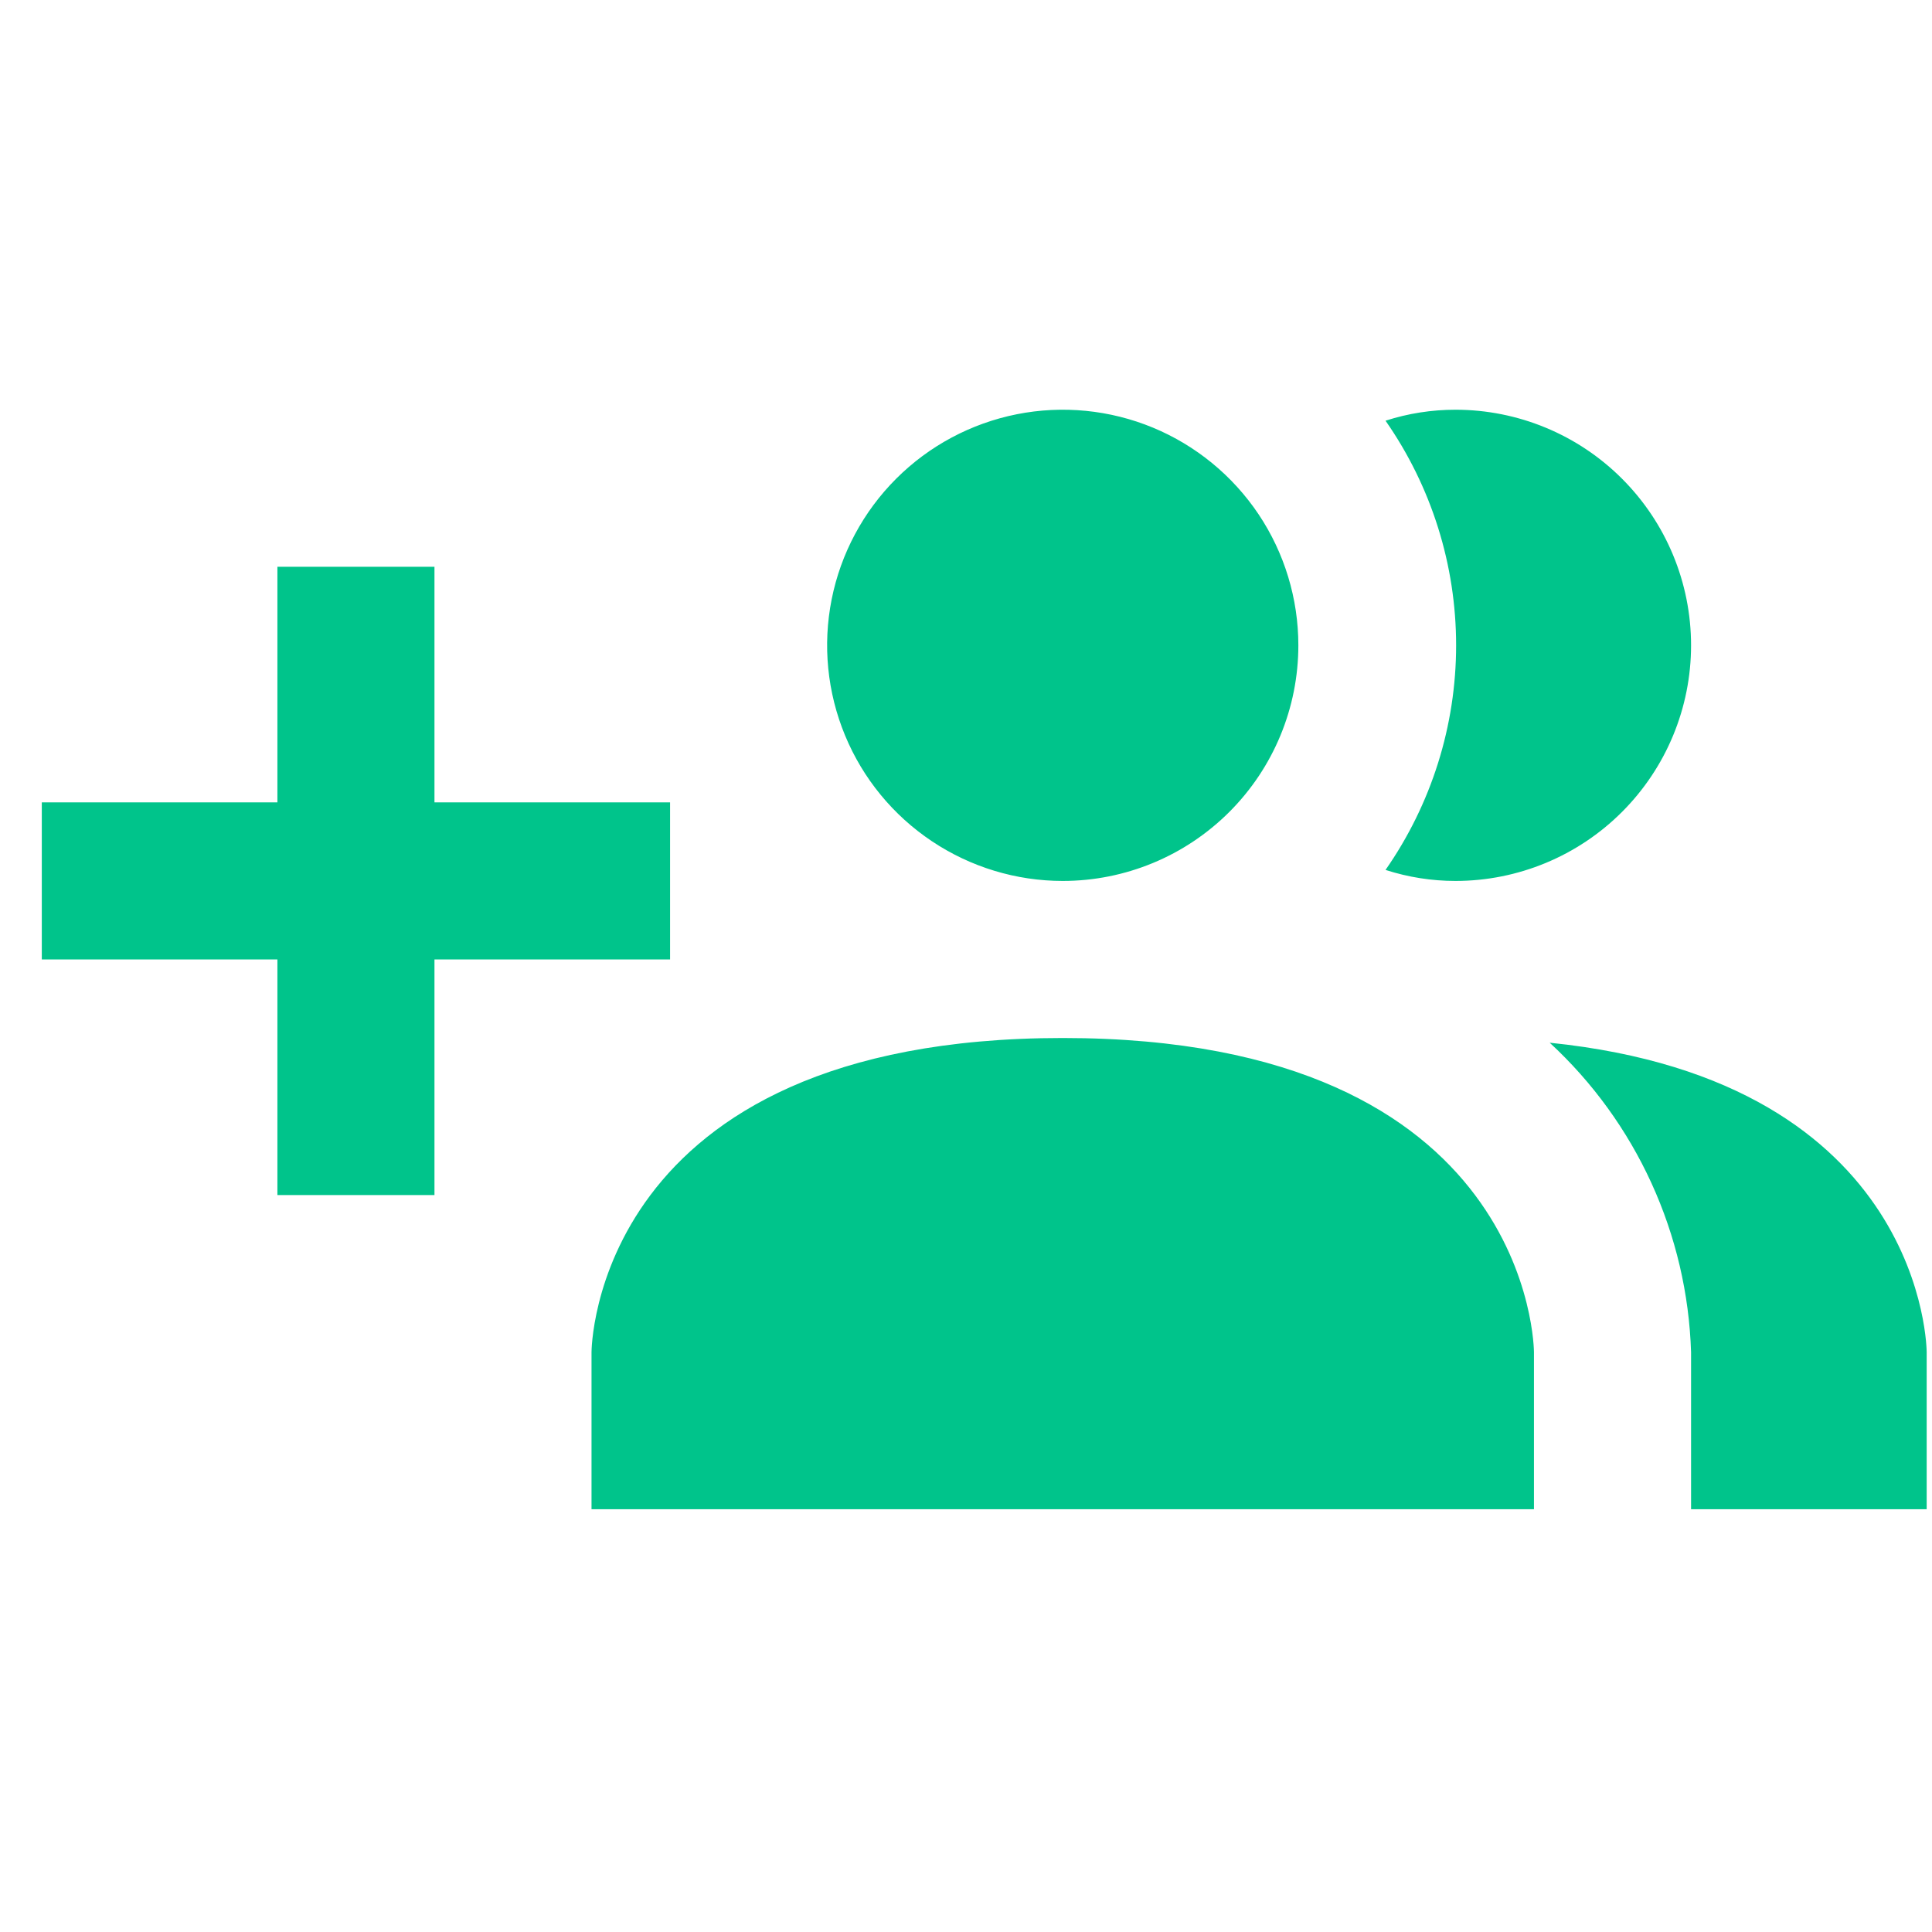 <svg width="41" height="41" viewBox="0 0 41 41" fill="none" xmlns="http://www.w3.org/2000/svg">
<g clip-path="url(#clip0_114_7931)">
<path d="M32.553 28.695V32.028H12.553V28.695C12.553 28.695 12.553 22.028 22.553 22.028C32.553 22.028 32.553 28.695 32.553 28.695ZM27.553 13.695C27.553 12.706 27.26 11.739 26.711 10.917C26.161 10.095 25.38 9.454 24.467 9.075C23.553 8.697 22.548 8.598 21.578 8.791C20.608 8.984 19.717 9.46 19.018 10.159C18.319 10.858 17.842 11.749 17.649 12.719C17.456 13.689 17.555 14.694 17.934 15.608C18.312 16.522 18.953 17.302 19.776 17.852C20.598 18.401 21.564 18.695 22.553 18.695C23.88 18.695 25.151 18.168 26.089 17.23C27.027 16.292 27.553 15.021 27.553 13.695ZM32.887 22.128C33.798 22.968 34.532 23.982 35.047 25.109C35.562 26.237 35.848 27.456 35.887 28.695V32.028H40.887V28.695C40.887 28.695 40.887 22.945 32.887 22.128ZM30.887 8.695C30.383 8.695 29.883 8.773 29.403 8.928C30.378 10.326 30.901 11.99 30.901 13.695C30.901 15.399 30.378 17.063 29.403 18.461C29.883 18.616 30.383 18.695 30.887 18.695C32.213 18.695 33.485 18.168 34.422 17.23C35.36 16.292 35.887 15.021 35.887 13.695C35.887 12.368 35.36 11.097 34.422 10.159C33.485 9.221 32.213 8.695 30.887 8.695ZM14.22 17.028H9.22V12.028H5.887V17.028H0.887V20.361H5.887V25.361H9.22V20.361H14.22V17.028Z" fill="#00C48B"/>
</g>
<defs>
<clipPath id="clip0_114_7931">
<rect width="40" height="40" fill="white" transform="translate(0.887 0.361)"/>
</clipPath>
</defs>
</svg>
